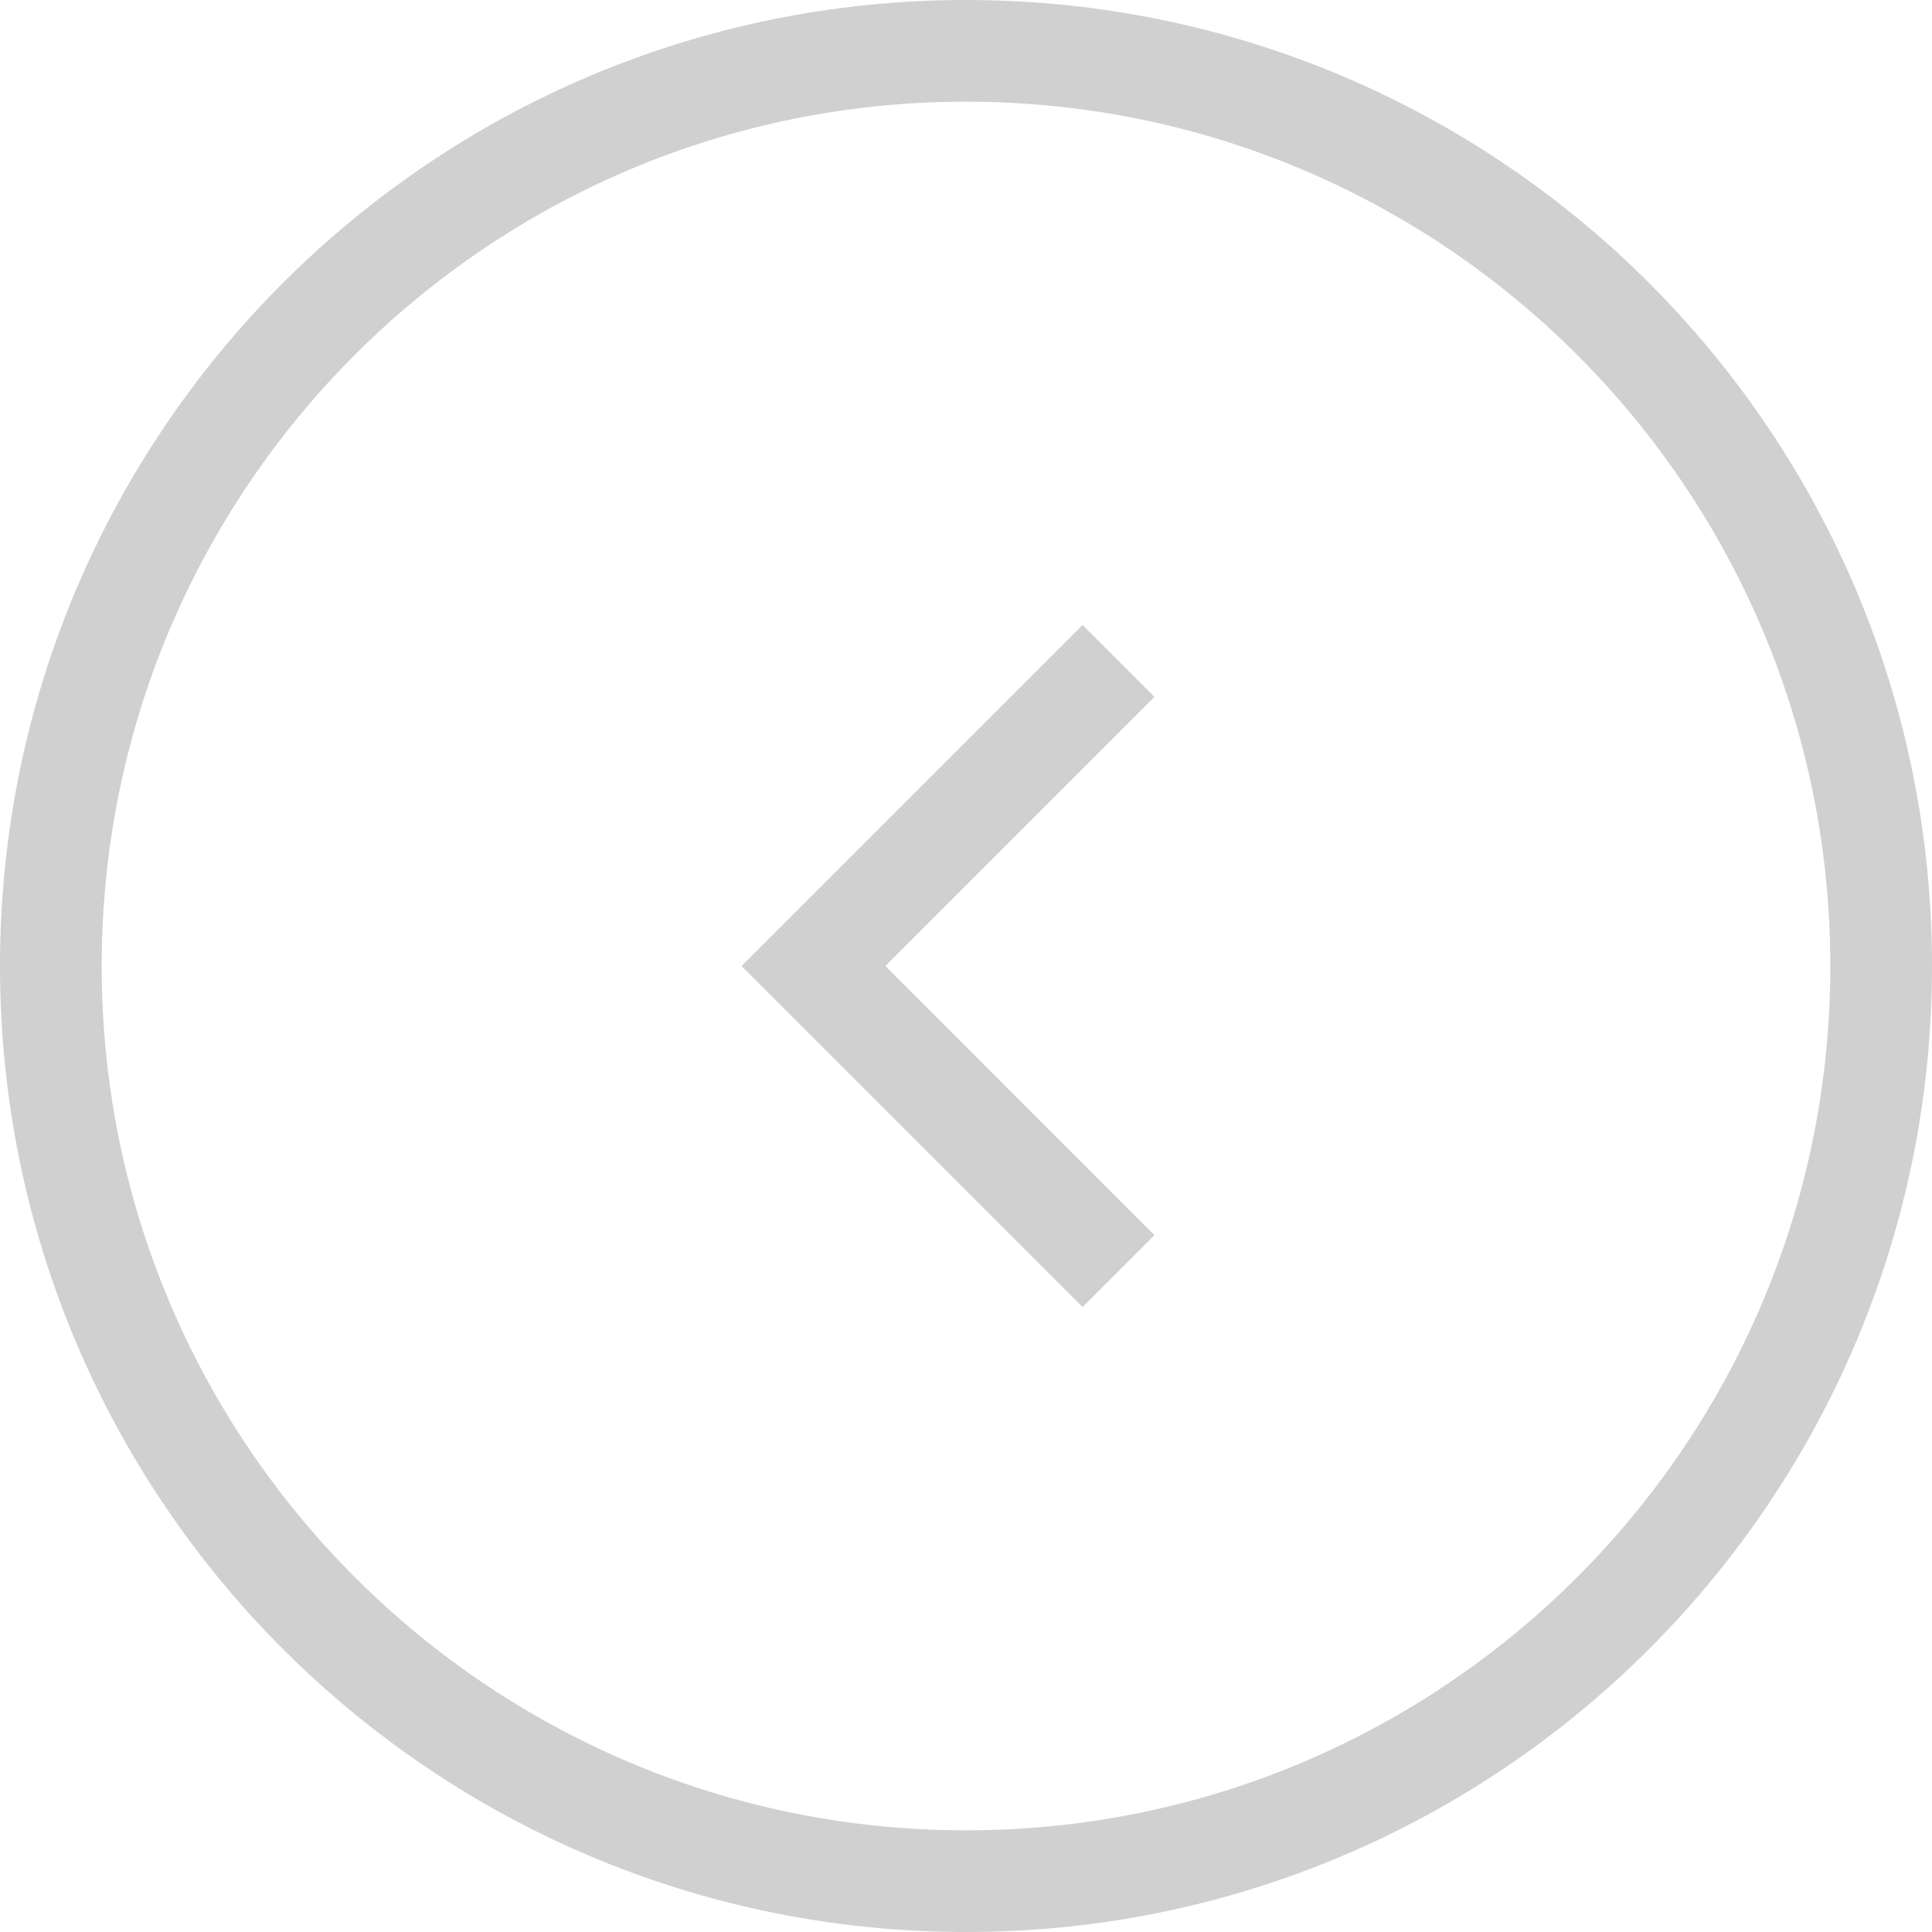 <svg width="38" height="38" viewBox="0 0 38 38" fill="none" xmlns="http://www.w3.org/2000/svg">
<path d="M22 13L16 19L22 25M37 19C37 28.941 28.941 37 19 37C9.059 37 1 28.941 1 19C1 9.059 9.059 1 19 1C28.941 1 37 9.059 37 19Z" stroke="#D0D0D0" stroke-width="2"/>
</svg>
